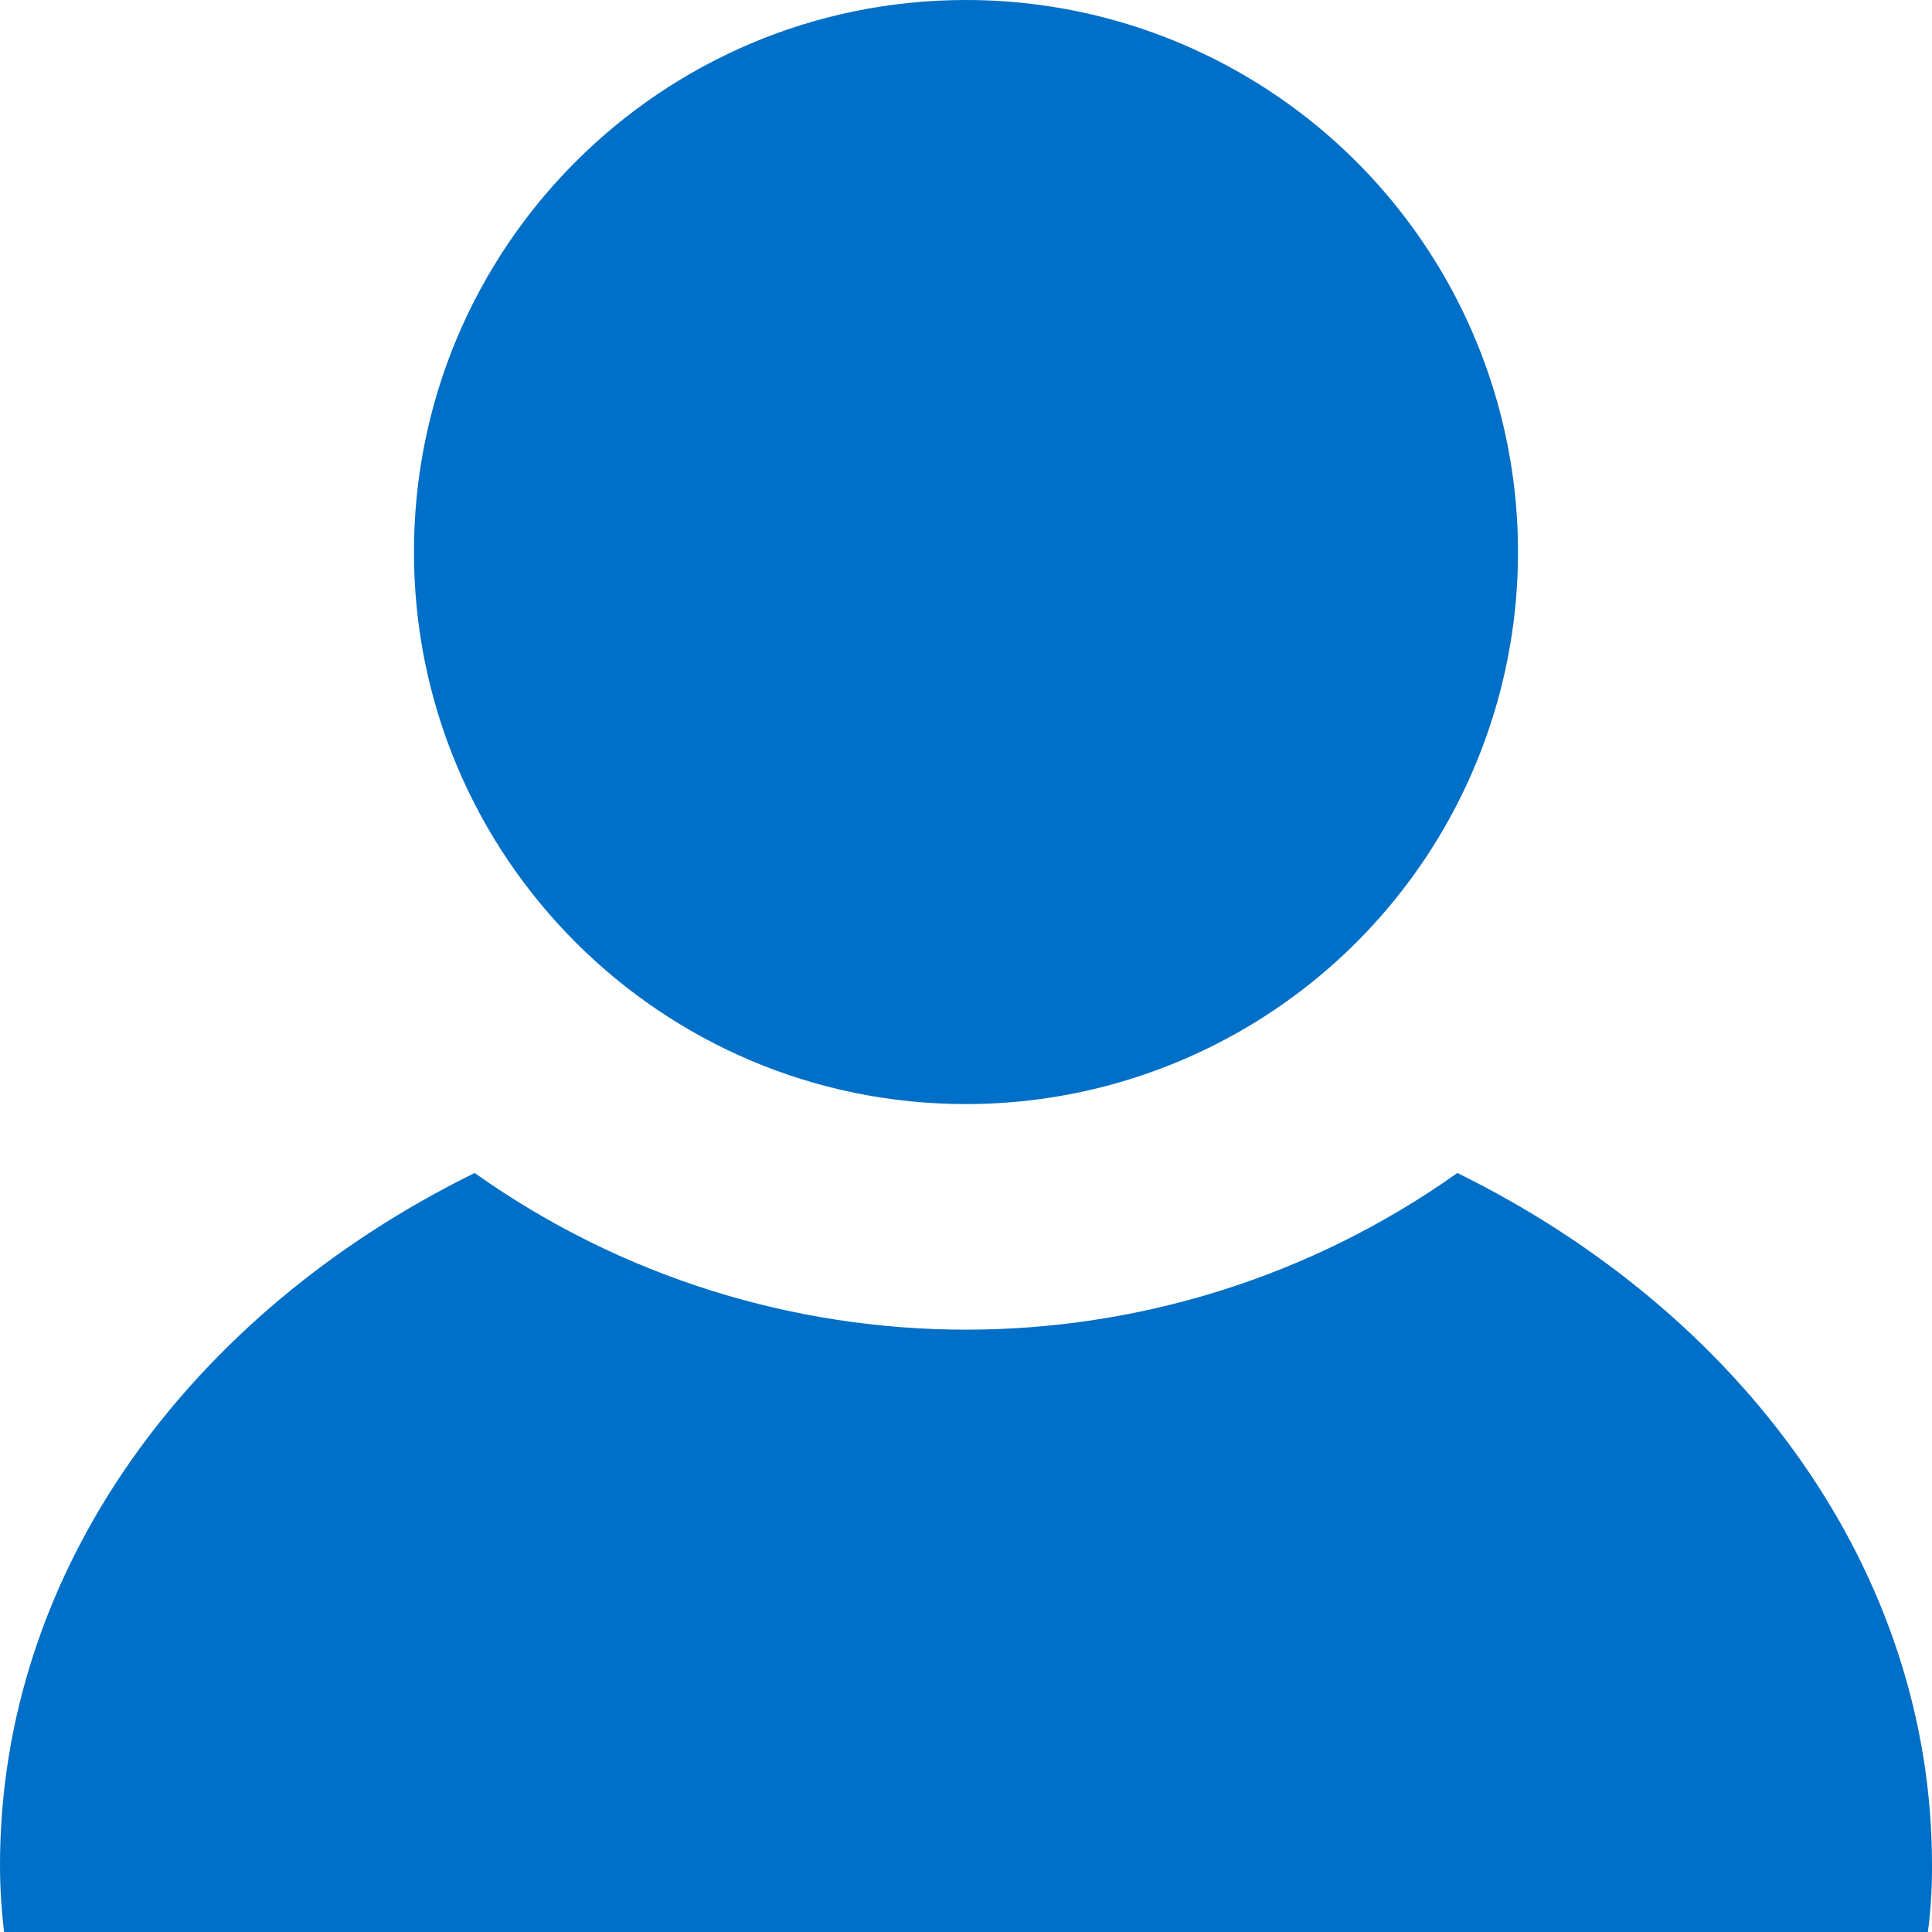 <?xml version="1.0" encoding="UTF-8"?><svg version="1.1" width="15px" height="15px" viewBox="0 0 15.0 15.0" xmlns="http://www.w3.org/2000/svg" xmlns:xlink="http://www.w3.org/1999/xlink"><defs><clipPath id="i0"><path d="M1920,0 L1920,5488 L0,5488 L0,0 L1920,0 Z"></path></clipPath><clipPath id="i1"><path d="M11.315,9.107 C13.521,10.193 15,12.194 15,14.481 C15.001,14.654 14.991,14.828 14.968,15 L0.032,15 C0.011,14.828 0,14.654 0,14.481 C0,12.193 1.478,10.193 3.685,9.107 C5.97,10.729 9.03,10.729 11.315,9.107 Z M7.5,0 C9.031,0 10.446,0.817 11.212,2.143 C11.977,3.469 11.977,5.103 11.212,6.429 C10.446,7.755 9.031,8.572 7.5,8.572 C5.133,8.572 3.214,6.653 3.214,4.286 C3.214,1.919 5.133,0 7.5,0 Z"></path></clipPath></defs><g transform="translate(-1839.0 -42.0)"><g clip-path="url(#i0)"><g transform="translate(1839.0 42.0)"><g clip-path="url(#i1)"><polygon points="0,0 15,0 15,15 0,15 0,0" stroke="none" fill="#006FC7"></polygon></g></g></g></g></svg>